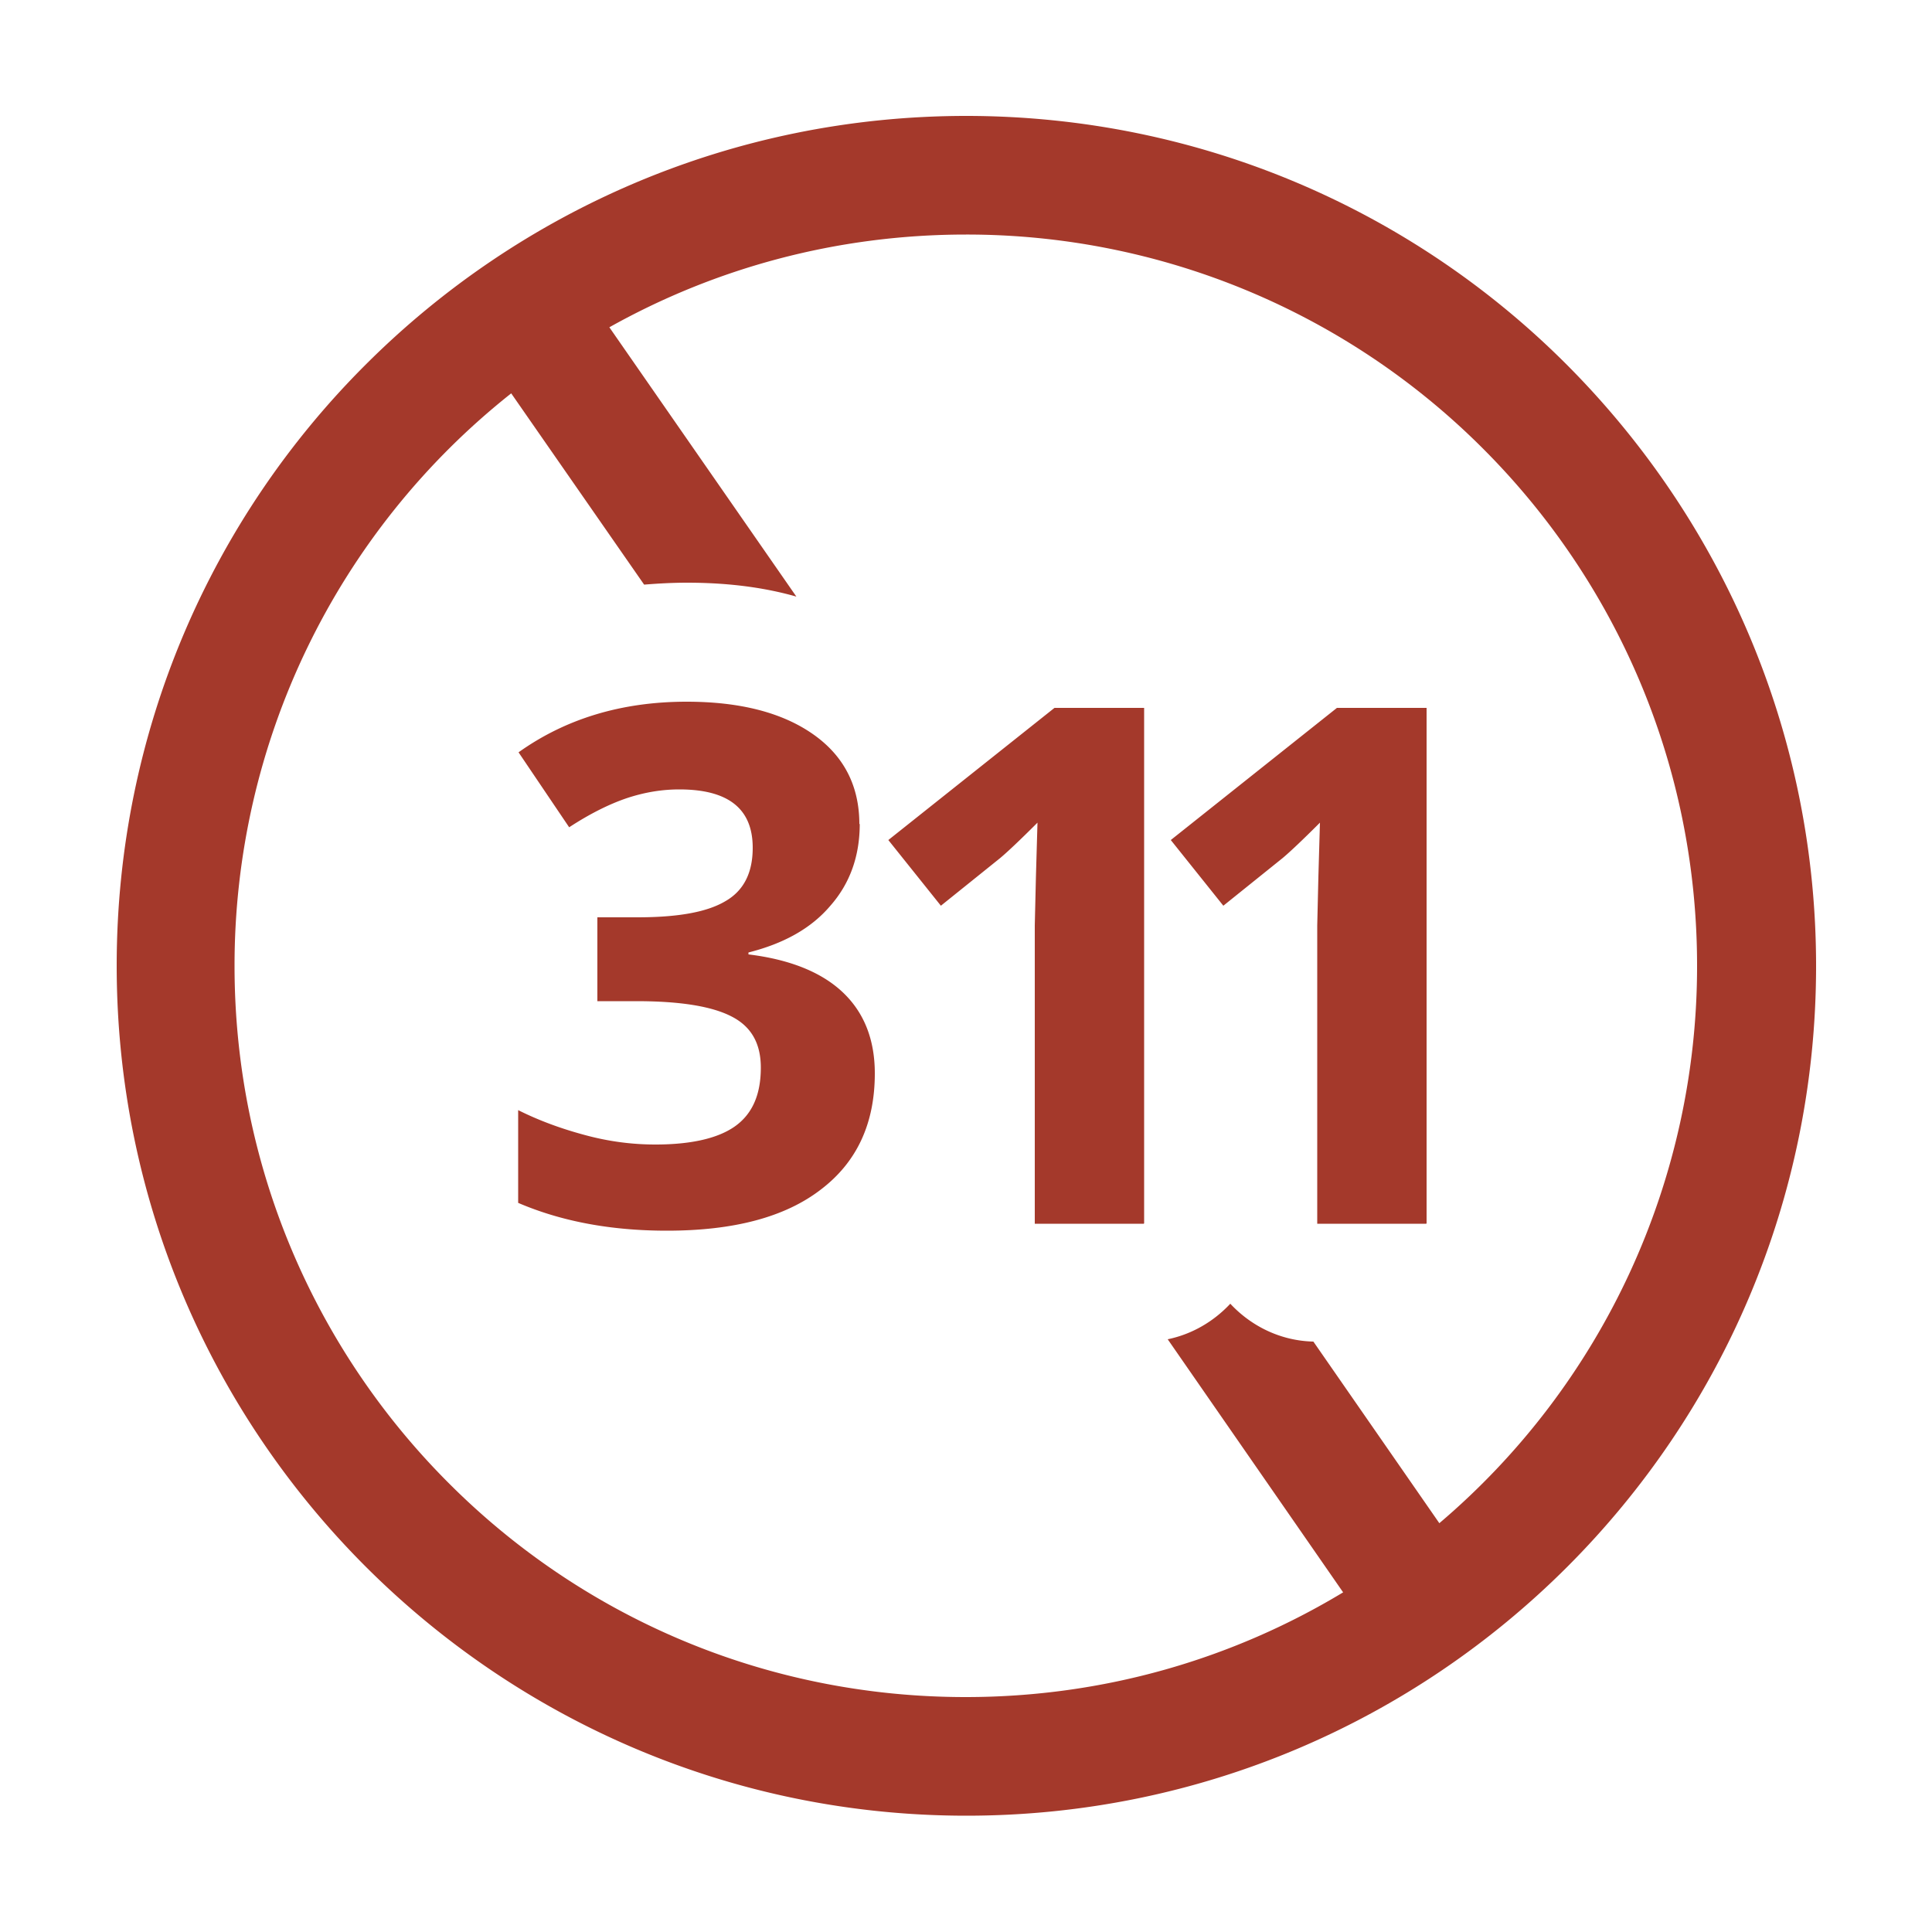 <svg data-name="Layer 1" xmlns="http://www.w3.org/2000/svg" viewBox="0 0 50 50"><path d="M22.25 21.32c0 .83-.25 1.54-.76 2.12-.5.59-1.21.98-2.12 1.21v.05c1.07.13 1.89.46 2.44.98s.83 1.22.83 2.1c0 1.29-.46 2.29-1.39 3-.93.72-2.26 1.07-3.99 1.07-1.45 0-2.73-.24-3.85-.72v-2.4c.52.26 1.08.47 1.71.64.62.17 1.23.25 1.84.25.93 0 1.62-.16 2.06-.47.45-.32.67-.82.67-1.52 0-.63-.25-1.07-.77-1.33-.51-.26-1.33-.39-2.45-.39h-1.01v-2.17h1.03c1.04 0 1.79-.13 2.27-.41.48-.27.72-.73.72-1.39 0-1.01-.63-1.51-1.9-1.51-.44 0-.88.07-1.34.22-.45.15-.96.4-1.51.76l-1.31-1.94c1.22-.87 2.67-1.31 4.35-1.31 1.38 0 2.47.28 3.27.84.8.56 1.2 1.34 1.2 2.33ZM25 3c6.07 0 11.58 2.46 15.55 6.44C44.53 13.43 47 18.93 47 25s-2.46 11.57-6.44 15.55c-3.98 3.98-9.48 6.44-15.55 6.44s-11.57-2.47-15.55-6.45c-3.98-3.98-6.44-9.48-6.44-15.55S5.48 13.41 9.46 9.44C13.44 5.46 18.94 3 25.01 3Zm-9.23 5.47 4.84 6.97c-.91-.26-1.87-.36-2.83-.36-.37 0-.74.02-1.11.05l-3.44-4.95A18.88 18.88 0 0 0 6.07 25c0 5.22 2.12 9.96 5.54 13.38 3.42 3.43 8.15 5.54 13.38 5.54 3.58 0 6.92-.99 9.77-2.71l-4.54-6.55c.63-.13 1.19-.46 1.62-.92.54.58 1.3.96 2.15.98l3.26 4.7a18.904 18.904 0 0 0 6.67-14.43c0-5.23-2.12-9.96-5.54-13.38A18.88 18.88 0 0 0 25 6.07c-3.35 0-6.5.87-9.23 2.4Zm21.14 23.2h-2.82v-7.72l.03-1.27.04-1.39c-.47.47-.79.77-.97.92l-1.53 1.23-1.36-1.7 4.3-3.42h2.32v13.34Zm-7.31 0h-2.82v-7.72l.03-1.27.04-1.39c-.47.47-.79.77-.97.92l-1.53 1.23-1.36-1.7 4.3-3.42h2.32v13.34Z" style="fill:#a4392b;fill-rule:evenodd;stroke-width:0"/></svg>